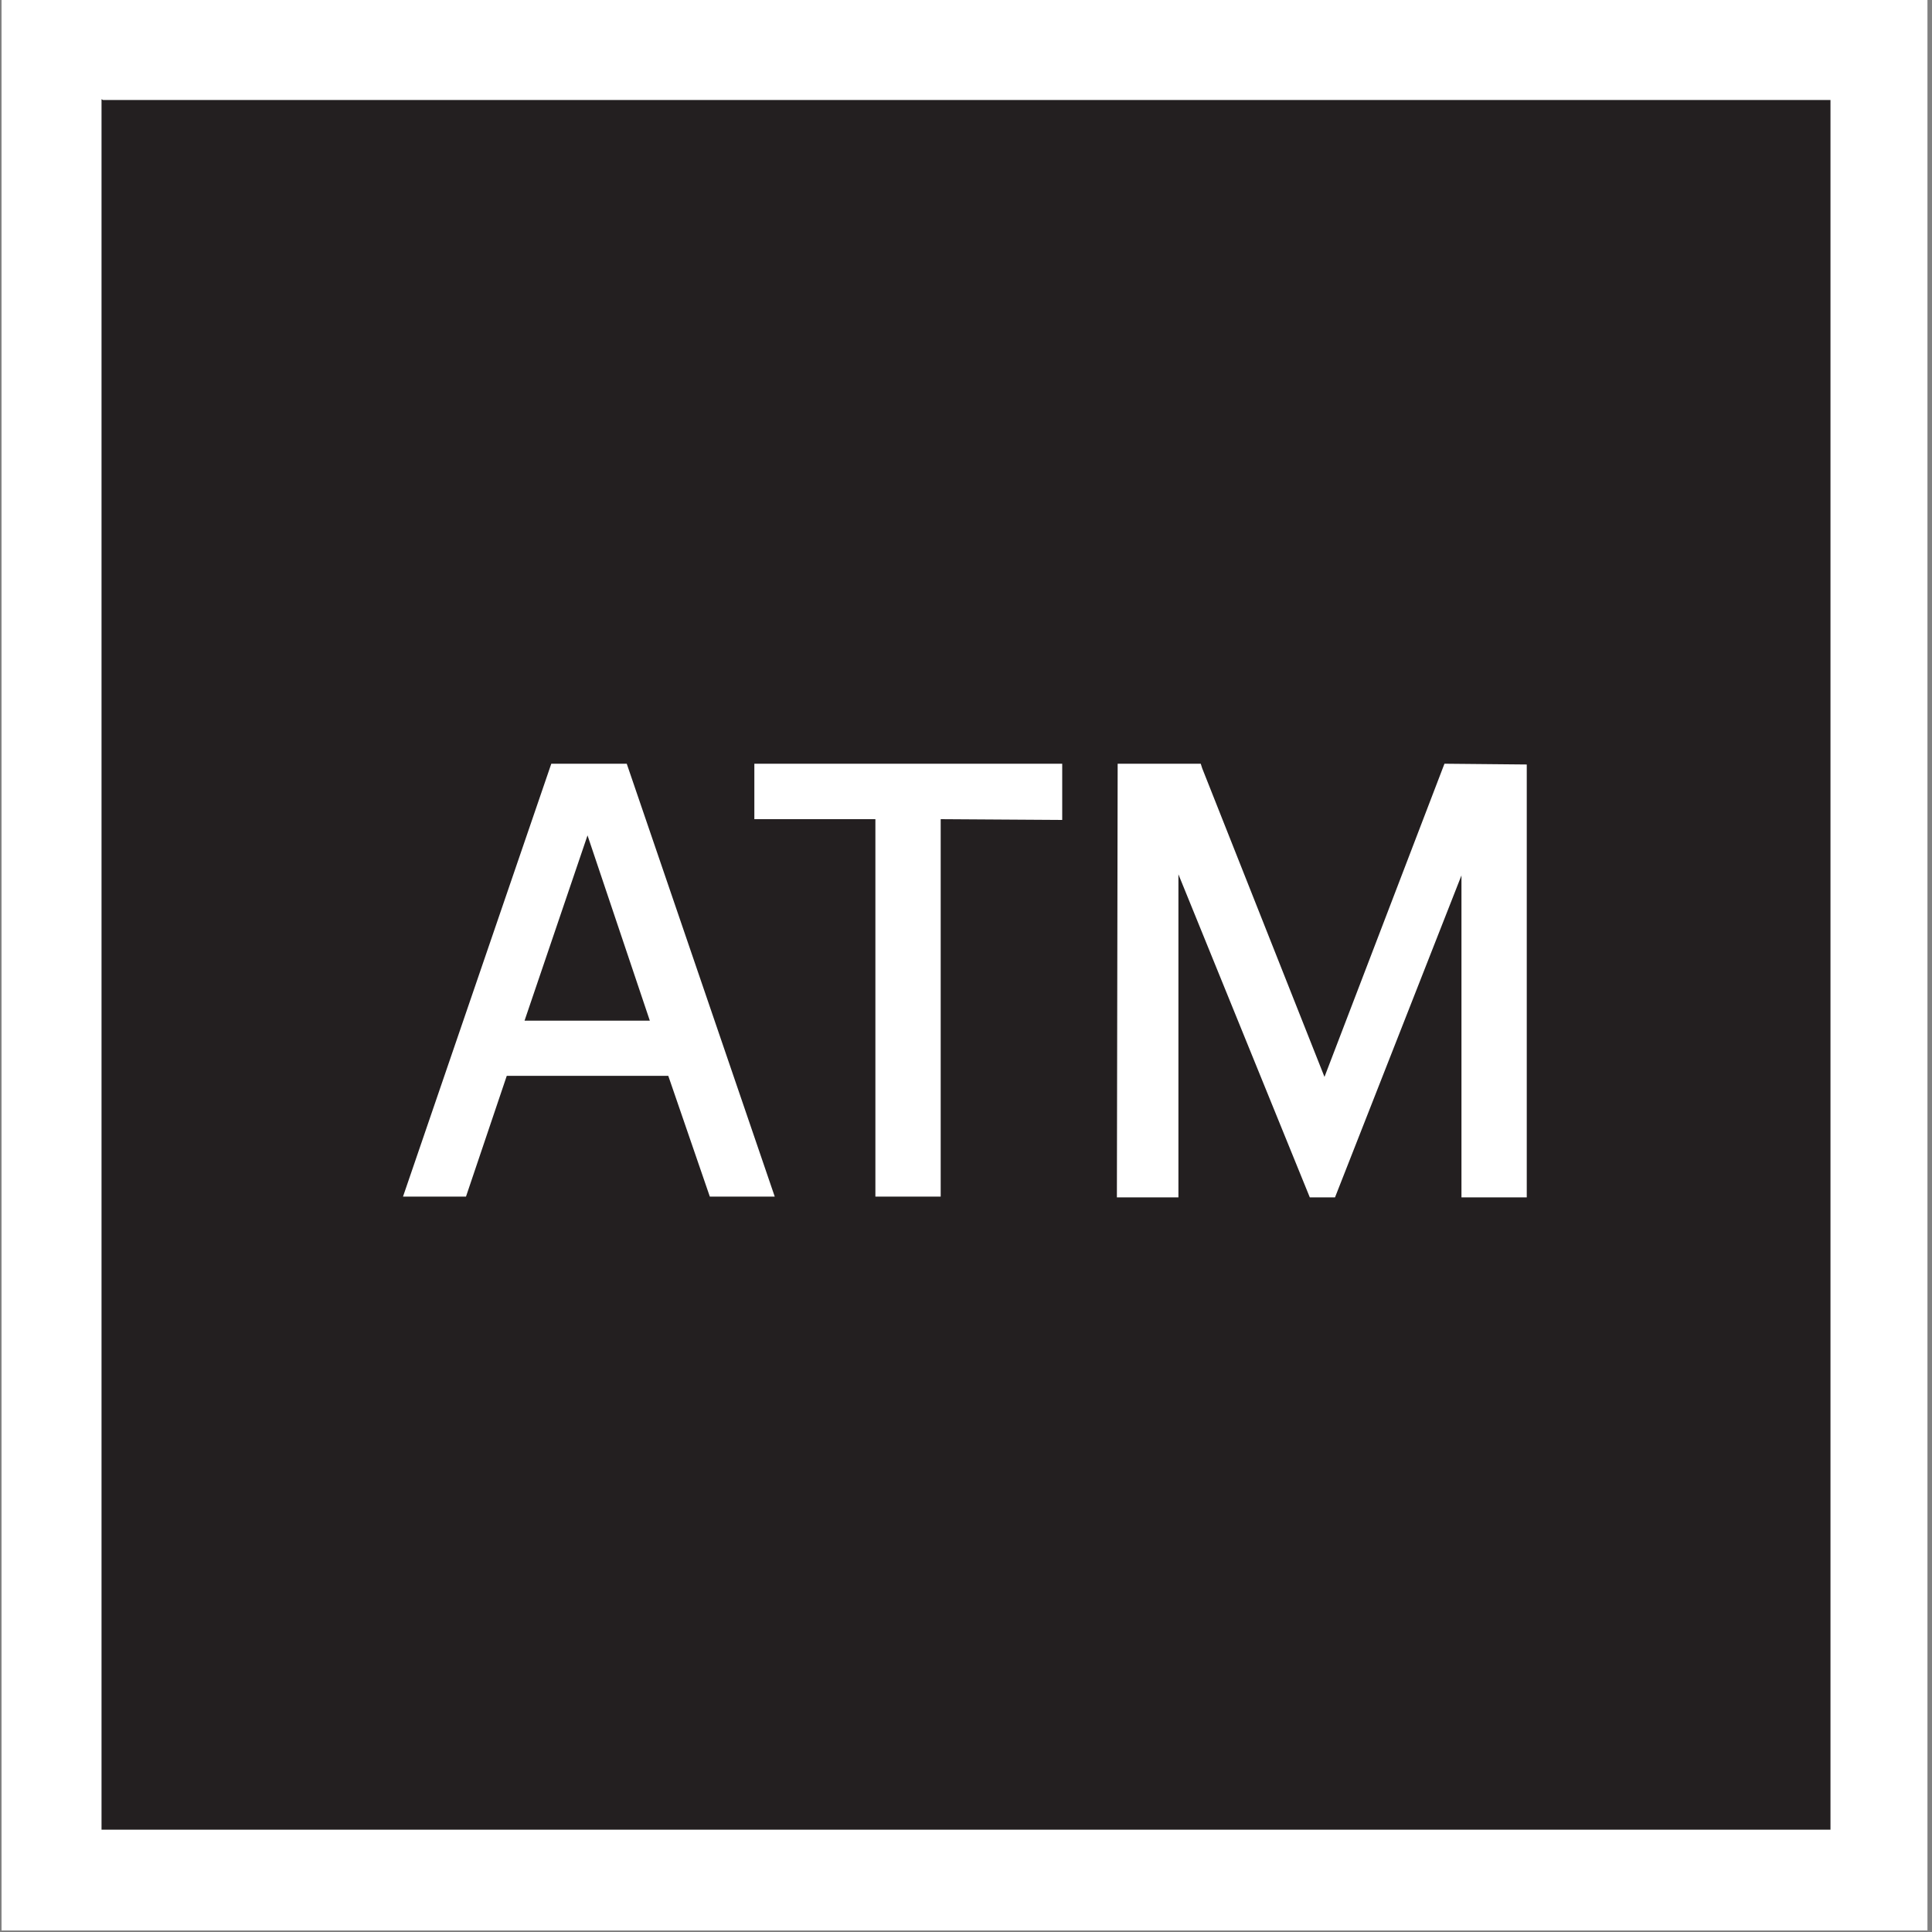 <?xml version="1.0" encoding="UTF-8"?>
<svg xmlns="http://www.w3.org/2000/svg" xmlns:xlink="http://www.w3.org/1999/xlink" width="500px" height="500px" viewBox="0 0 20 20" version="1.1">
<rect x="0" y="0" width="20" height="20" fill="#808080" stroke="none"/>
<g id="surface1">
<path style=" stroke:none;fill-rule:nonzero;fill:rgb(13.725%,12.157%,12.549%);fill-opacity:1;" d="M 0.543 0.527 L 19.465 0.527 L 19.465 19.48 L 0.543 19.48 Z M 0.543 0.527 "/>
<path style=" stroke:none;fill-rule:nonzero;fill:rgb(100%,100%,100%);fill-opacity:1;" d="M 1.066 1.035 L 18.949 1.035 L 18.949 18.941 L 1.051 18.941 L 1.051 1.027 M 0.016 0 L 0.016 19.984 L 19.953 19.984 L 19.953 0 Z M 0.016 0 "/>
<path style=" stroke:none;fill-rule:nonzero;fill:rgb(100%,100%,100%);fill-opacity:1;" d="M 5.707 7.906 L 4.172 12.387 L 4.824 12.387 L 5.246 11.137 L 6.918 11.137 L 7.348 12.387 L 8.02 12.387 L 6.488 7.906 Z M 6.727 10.566 L 5.43 10.566 L 6.082 8.648 Z M 6.727 10.566 "/>
<path style=" stroke:none;fill-rule:nonzero;fill:rgb(100%,100%,100%);fill-opacity:1;" d="M 7.809 8.48 L 9.062 8.48 L 9.062 12.387 L 9.738 12.387 L 9.738 8.48 L 10.996 8.488 L 10.996 7.906 L 7.809 7.906 Z M 7.809 8.48 "/>
<path style=" stroke:none;fill-rule:nonzero;fill:rgb(100%,100%,100%);fill-opacity:1;" d="M 14.953 7.906 L 13.711 11.148 L 12.445 7.953 L 12.43 7.906 L 11.57 7.906 L 11.562 12.395 L 12.199 12.395 L 12.199 9.051 L 13.559 12.395 L 13.82 12.395 L 15.129 9.062 L 15.129 12.395 L 15.805 12.395 L 15.805 7.914 Z M 14.953 7.906 "/>
</g>
</svg>
